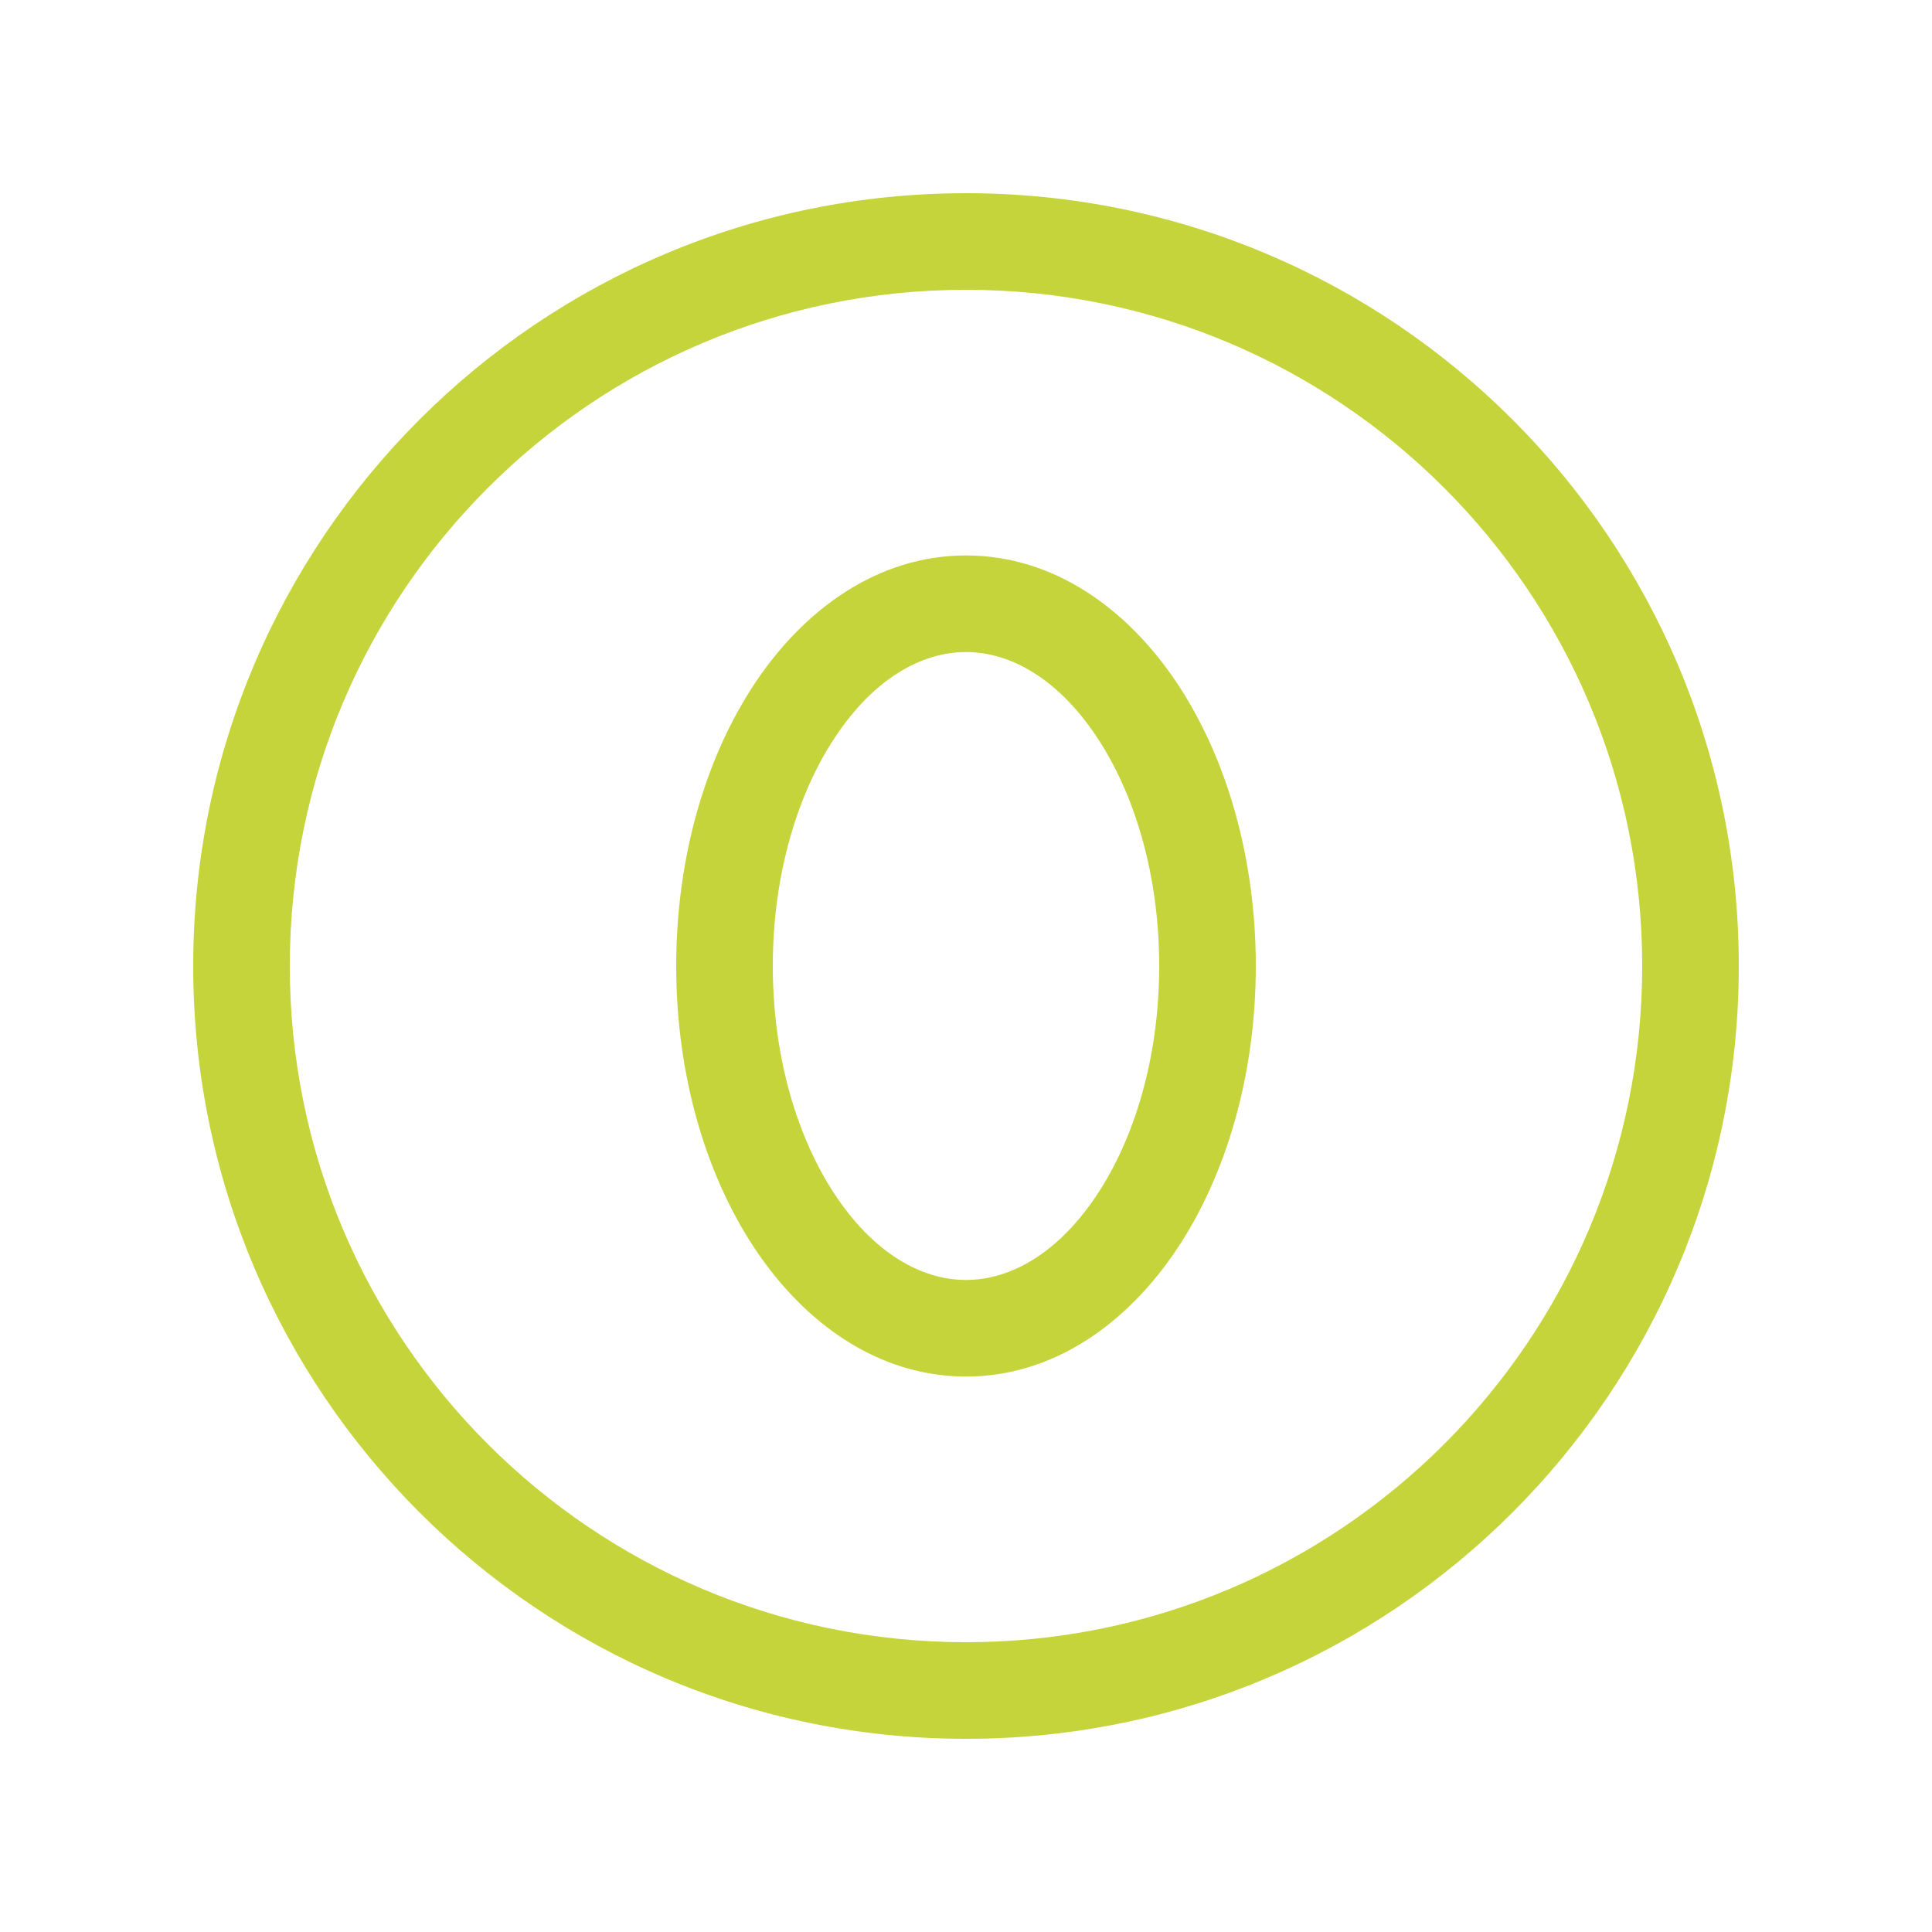 <svg width="40" height="40" viewBox="0 0 40 40" fill="none" xmlns="http://www.w3.org/2000/svg">
<g clip-path="url(#clip0_236_7704)">
<path fill-rule="evenodd" clip-rule="evenodd" d="M17.297 15.251C16.515 16.423 16 18.099 16 20C16 21.901 16.515 23.577 17.297 24.749C18.082 25.927 19.058 26.5 20 26.5C20.942 26.5 21.918 25.927 22.703 24.749C23.485 23.577 24 21.901 24 20C24 18.099 23.485 16.423 22.703 15.251C21.918 14.073 20.942 13.5 20 13.5C19.058 13.5 18.082 14.073 17.297 15.251ZM15.632 14.142C16.656 12.606 18.181 11.5 20 11.5C21.819 11.5 23.344 12.606 24.368 14.142C25.396 15.685 26 17.759 26 20C26 22.241 25.396 24.315 24.368 25.858C23.344 27.394 21.819 28.5 20 28.5C18.181 28.5 16.656 27.394 15.632 25.858C14.604 24.315 14 22.241 14 20C14 17.759 14.604 15.685 15.632 14.142Z" fill="#C5D43B"/>
<path fill-rule="evenodd" clip-rule="evenodd" d="M20 6C12.268 6 6 12.268 6 20C6 27.732 12.268 34 20 34C27.732 34 34 27.732 34 20C34 12.268 27.732 6 20 6ZM4 20C4 11.163 11.163 4 20 4C28.837 4 36 11.163 36 20C36 28.837 28.837 36 20 36C11.163 36 4 28.837 4 20Z" fill="#C5D43B"/>
</g>
<defs>
<clipPath id="clip0_236_7704">
<rect width="40" height="40" fill="white"/>
</clipPath>
</defs>
</svg>
